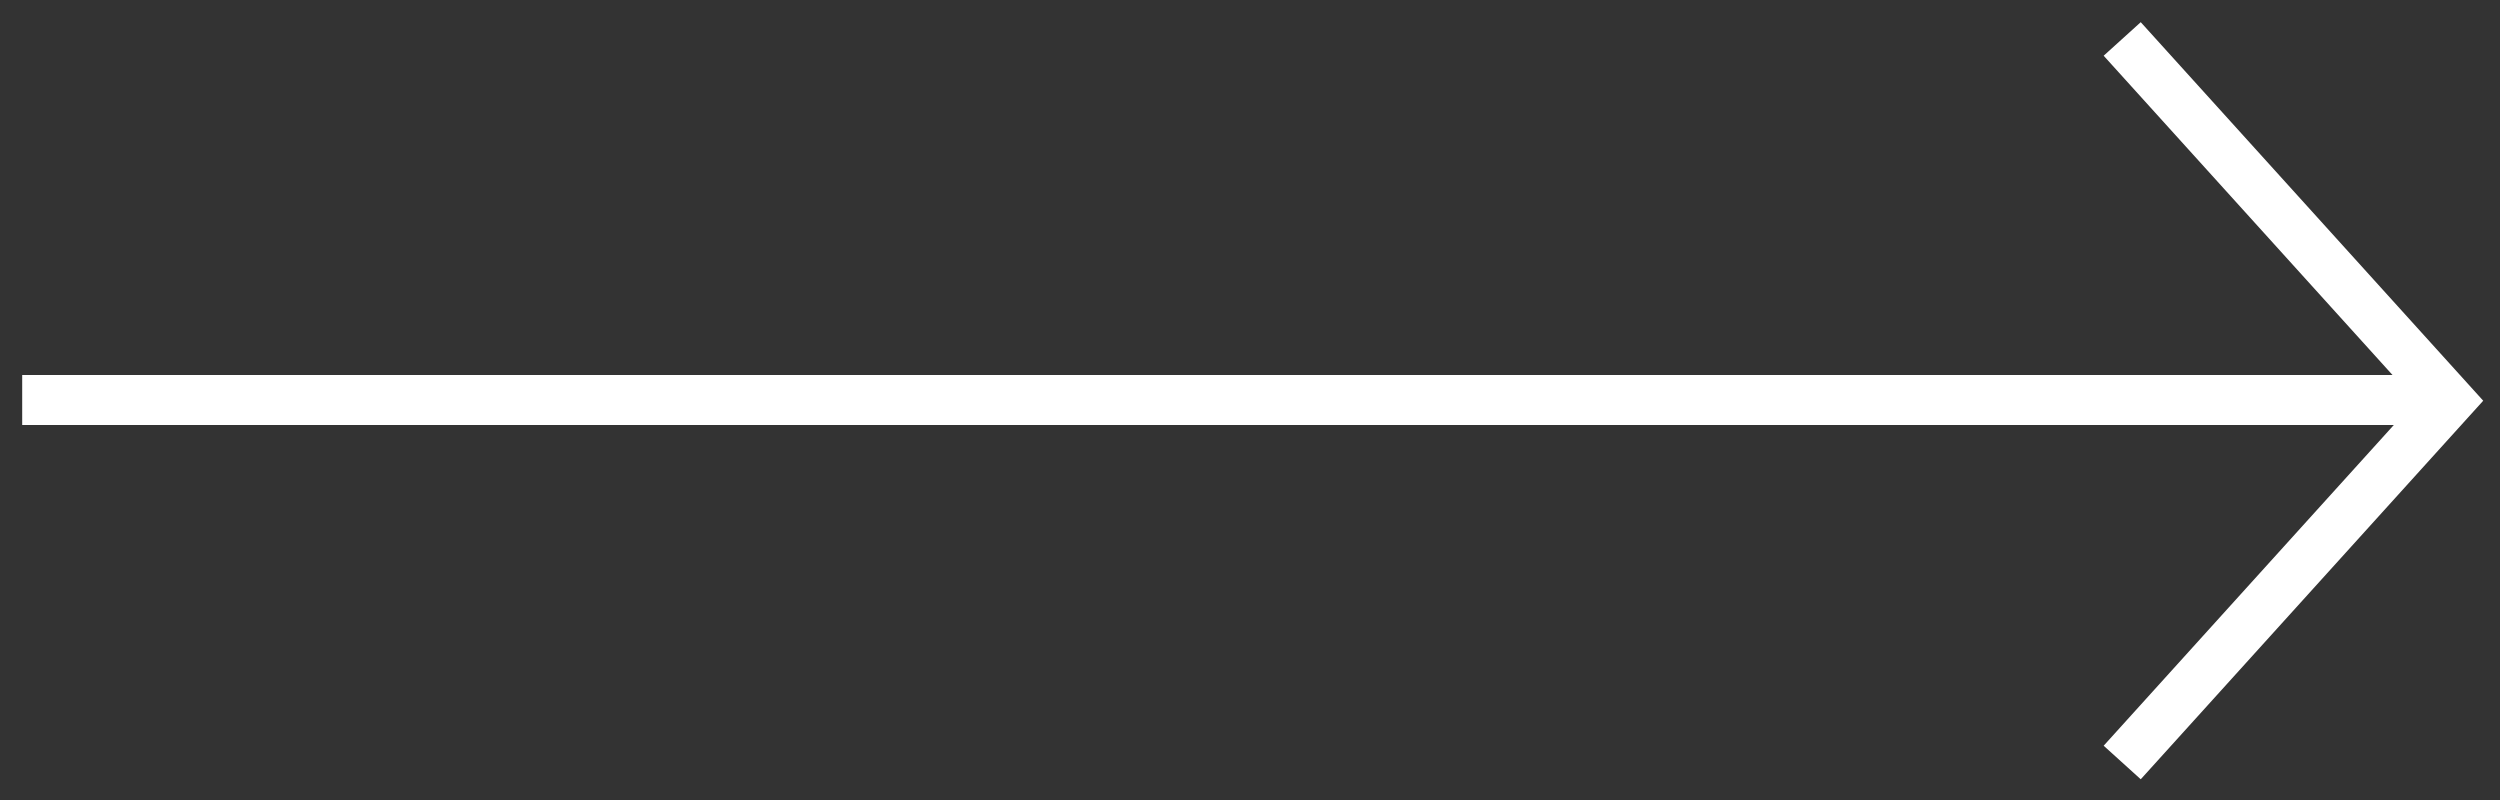 <svg width="100" height="32" viewBox="0 0 100 32" fill="none" xmlns="http://www.w3.org/2000/svg">
<rect x="0" y="0" width="100" height="32" fill="#333333" stroke="none"/>
<path d="M0.888 16L97.646 16" stroke="white" stroke-width="2"/>
<path d="M84.888 30.5L97.98 16.029L84.888 1.558" stroke="white" stroke-width="2"/>
</svg>
